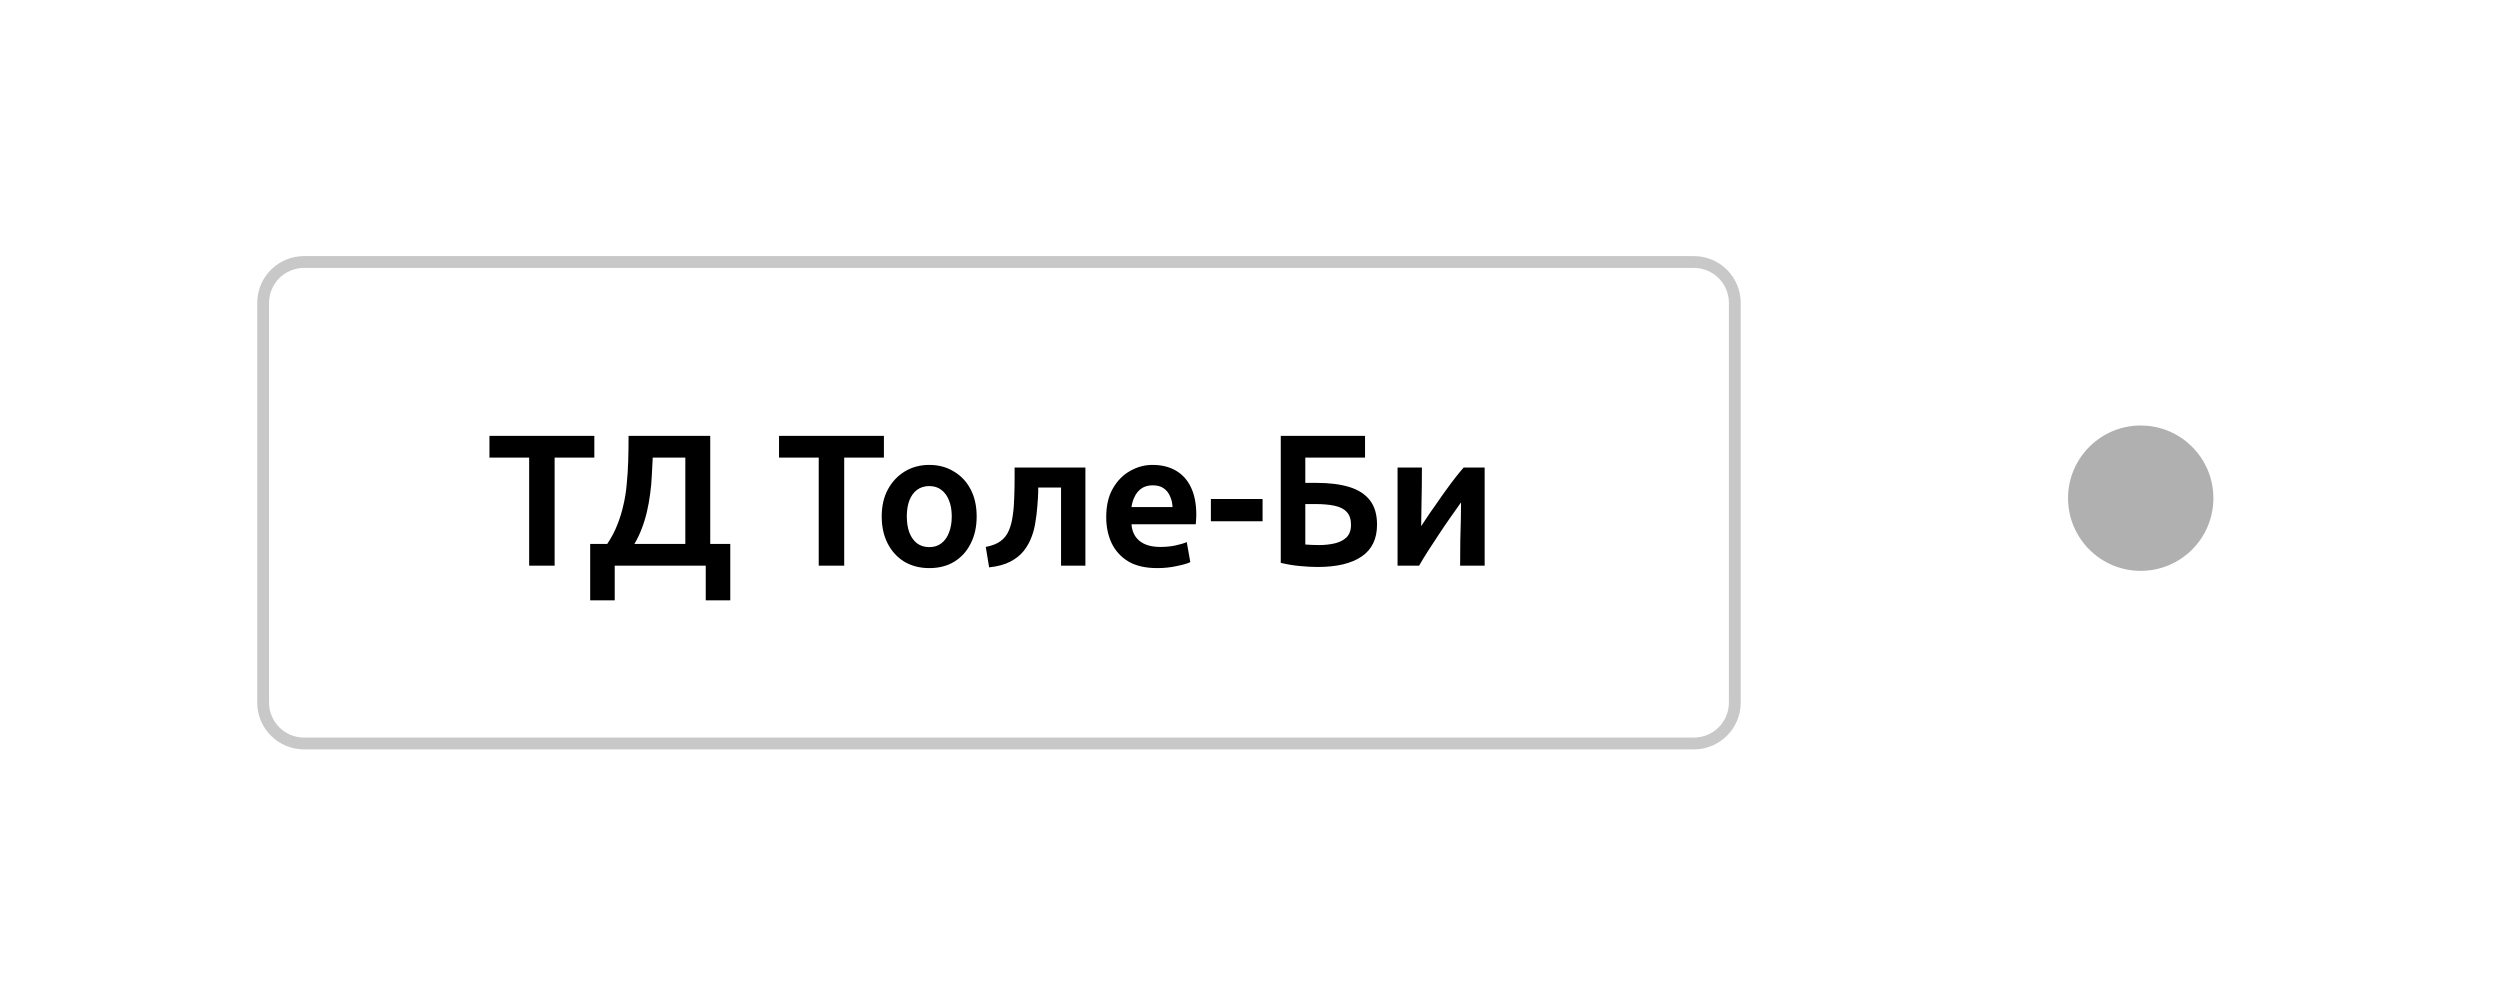 <?xml version="1.0" encoding="UTF-8"?> <svg xmlns="http://www.w3.org/2000/svg" width="258" height="104" viewBox="0 0 258 104" fill="none"><g filter="url(#filter0_d_682_204)"><path d="M235.922 46.53C235.922 54.815 229.206 61.53 220.922 61.53C212.638 61.53 205.922 54.815 205.922 46.53C205.922 38.246 212.638 31.53 220.922 31.53C229.206 31.53 235.922 38.246 235.922 46.53Z" fill="white"></path><path d="M228.422 46.53C228.422 50.672 225.064 54.03 220.922 54.03C216.78 54.03 213.422 50.672 213.422 46.53C213.422 42.388 216.78 39.03 220.922 39.03C225.064 39.03 228.422 42.388 228.422 46.53Z" fill="#B0B0B0"></path></g><g filter="url(#filter1_d_682_204)"><path d="M184.188 24.5C184.188 20.358 180.83 17 176.688 17H29.5C25.358 17 22 20.358 22 24.5V69.5C22 73.642 25.358 77 29.5 77H176.688C180.83 77 184.188 73.642 184.188 69.5V65.75C184.188 53.946 193.554 48.722 198.243 47.583H198.248V47.582L198.243 47.581C193.554 46.428 184.188 41.139 184.188 29.188V24.5Z" fill="white"></path><path d="M178.421 26.375C178.421 24.383 176.806 22.767 174.813 22.767H31.375C29.383 22.767 27.767 24.383 27.767 26.375V67.625C27.767 69.618 29.383 71.234 31.375 71.234H174.813C176.806 71.234 178.421 69.618 178.421 67.625V26.375ZM179.642 67.625C179.642 70.292 177.48 72.454 174.813 72.454H31.375C28.708 72.454 26.546 70.292 26.546 67.625V26.375C26.546 23.708 28.708 21.546 31.375 21.546H174.813C177.48 21.546 179.642 23.708 179.642 26.375V67.625Z" fill="#C8C8C8"></path><path d="M54.609 53.494V42.341H50.511V40.099H61.335V42.341H57.237V53.494H54.609ZM60.907 57.069V51.252H62.666C63.091 50.62 63.432 49.976 63.69 49.319C63.961 48.649 64.173 47.966 64.328 47.27C64.496 46.574 64.612 45.846 64.676 45.086C64.753 44.326 64.805 43.533 64.831 42.709C64.856 41.871 64.869 41.001 64.869 40.099H73.296V51.252H75.364V57.069H72.832V53.494H63.439V57.069H60.907ZM65.468 51.252H70.726V42.341H67.362C67.337 42.934 67.305 43.553 67.266 44.197C67.24 44.828 67.182 45.46 67.092 46.091C67.015 46.709 66.905 47.322 66.763 47.927C66.622 48.533 66.441 49.119 66.222 49.686C66.016 50.24 65.765 50.762 65.468 51.252ZM84.493 53.494V42.341H80.396V40.099H91.219V42.341H87.122V53.494H84.493ZM95.902 53.745C94.935 53.745 94.079 53.526 93.331 53.088C92.596 52.637 92.023 52.012 91.611 51.213C91.198 50.414 90.993 49.48 90.993 48.41C90.993 47.341 91.205 46.413 91.63 45.627C92.056 44.841 92.635 44.223 93.37 43.772C94.117 43.321 94.961 43.095 95.902 43.095C96.855 43.095 97.699 43.321 98.433 43.772C99.181 44.21 99.761 44.828 100.173 45.627C100.585 46.413 100.791 47.341 100.791 48.41C100.791 49.48 100.585 50.414 100.173 51.213C99.774 52.012 99.207 52.637 98.473 53.088C97.751 53.526 96.894 53.745 95.902 53.745ZM95.902 51.58C96.391 51.58 96.804 51.451 97.138 51.194C97.486 50.936 97.751 50.569 97.931 50.092C98.125 49.615 98.221 49.055 98.221 48.41C98.221 47.766 98.125 47.212 97.931 46.748C97.751 46.284 97.486 45.923 97.138 45.666C96.804 45.408 96.391 45.279 95.902 45.279C95.412 45.279 94.993 45.408 94.645 45.666C94.297 45.923 94.033 46.284 93.853 46.748C93.672 47.212 93.582 47.766 93.582 48.41C93.582 49.055 93.672 49.615 93.853 50.092C94.033 50.556 94.297 50.923 94.645 51.194C94.993 51.451 95.412 51.58 95.902 51.58ZM102.078 53.668L101.731 51.561C102.387 51.432 102.896 51.232 103.257 50.962C103.631 50.691 103.914 50.33 104.108 49.879C104.301 49.441 104.436 48.926 104.513 48.333C104.604 47.74 104.655 47.122 104.668 46.478C104.694 45.821 104.707 45.176 104.707 44.545V43.366H112.013V53.494H109.5V45.434H107.142V45.917C107.129 46.394 107.097 46.903 107.045 47.444C107.007 47.972 106.942 48.494 106.852 49.01C106.775 49.525 106.652 50.008 106.485 50.459C106.292 51 106.015 51.503 105.654 51.967C105.293 52.418 104.823 52.791 104.243 53.088C103.663 53.384 102.942 53.578 102.078 53.668ZM119.438 53.745C118.227 53.745 117.235 53.52 116.461 53.069C115.689 52.605 115.109 51.973 114.722 51.174C114.349 50.375 114.162 49.48 114.162 48.488C114.162 47.289 114.394 46.297 114.858 45.511C115.322 44.712 115.914 44.113 116.636 43.714C117.357 43.301 118.124 43.095 118.936 43.095C119.863 43.095 120.663 43.288 121.332 43.675C122.015 44.062 122.537 44.635 122.898 45.395C123.272 46.156 123.458 47.109 123.458 48.256C123.458 48.398 123.452 48.559 123.439 48.739C123.426 48.919 123.414 49.081 123.401 49.222H116.771C116.822 49.957 117.1 50.53 117.602 50.942C118.117 51.355 118.832 51.561 119.747 51.561C120.315 51.561 120.836 51.509 121.313 51.406C121.802 51.303 122.189 51.187 122.473 51.058L122.84 53.127C122.557 53.268 122.093 53.404 121.448 53.532C120.817 53.674 120.147 53.745 119.438 53.745ZM116.771 47.444H121.004C120.991 47.044 120.907 46.677 120.753 46.342C120.611 45.994 120.392 45.717 120.095 45.511C119.812 45.305 119.431 45.202 118.955 45.202C118.491 45.202 118.104 45.312 117.796 45.531C117.499 45.737 117.267 46.014 117.1 46.362C116.932 46.697 116.822 47.057 116.771 47.444ZM124.963 48.913V46.613H130.298V48.913H124.963ZM135.983 53.629C135.442 53.629 134.83 53.597 134.147 53.532C133.477 53.468 132.82 53.358 132.175 53.204V40.099H140.873V42.341H134.707V44.951H135.886C137.201 44.951 138.321 45.092 139.249 45.376C140.177 45.659 140.886 46.117 141.375 46.748C141.865 47.38 142.11 48.217 142.11 49.261C142.11 50.73 141.582 51.825 140.525 52.547C139.468 53.268 137.954 53.629 135.983 53.629ZM136.118 51.368C136.698 51.368 137.239 51.31 137.741 51.194C138.245 51.078 138.65 50.871 138.96 50.575C139.268 50.266 139.423 49.834 139.423 49.28C139.423 48.7 139.275 48.256 138.979 47.947C138.695 47.637 138.277 47.425 137.722 47.309C137.182 47.193 136.53 47.135 135.77 47.135H134.707V51.31C134.874 51.322 135.074 51.335 135.306 51.348C135.538 51.361 135.809 51.368 136.118 51.368ZM144.228 53.494V43.366H146.741C146.741 44.667 146.728 45.853 146.702 46.922C146.677 47.992 146.664 48.823 146.664 49.416C146.96 48.965 147.256 48.52 147.552 48.082C147.862 47.644 148.164 47.212 148.461 46.787C148.757 46.349 149.054 45.93 149.35 45.531C149.647 45.118 149.936 44.732 150.22 44.371C150.503 44.01 150.78 43.675 151.051 43.366H153.216V53.494H150.684C150.684 52.617 150.691 51.754 150.703 50.904C150.729 50.053 150.748 49.287 150.761 48.604C150.774 47.908 150.78 47.36 150.78 46.961C150.406 47.476 150.02 48.024 149.621 48.604C149.221 49.171 148.828 49.751 148.442 50.343C148.055 50.923 147.688 51.484 147.34 52.025C147.005 52.553 146.708 53.043 146.451 53.494H144.228Z" fill="black"></path></g><defs><filter id="filter0_d_682_204" x="184.316" y="14.807" width="73.211" height="73.211" filterUnits="userSpaceOnUse" color-interpolation-filters="sRGB"><feFlood flood-opacity="0" result="BackgroundImageFix"></feFlood><feColorMatrix in="SourceAlpha" type="matrix" values="0 0 0 0 0 0 0 0 0 0 0 0 0 0 0 0 0 0 127 0" result="hardAlpha"></feColorMatrix><feOffset dy="4.883"></feOffset><feGaussianBlur stdDeviation="10.803"></feGaussianBlur><feComposite in2="hardAlpha" operator="out"></feComposite><feColorMatrix type="matrix" values="0 0 0 0 0 0 0 0 0 0 0 0 0 0 0 0 0 0 0.25 0"></feColorMatrix><feBlend mode="normal" in2="BackgroundImageFix" result="effect1_dropShadow_682_204"></feBlend><feBlend mode="normal" in="SourceGraphic" in2="effect1_dropShadow_682_204" result="shape"></feBlend></filter><filter id="filter1_d_682_204" x="0.395" y="0.277" width="219.459" height="103.211" filterUnits="userSpaceOnUse" color-interpolation-filters="sRGB"><feFlood flood-opacity="0" result="BackgroundImageFix"></feFlood><feColorMatrix in="SourceAlpha" type="matrix" values="0 0 0 0 0 0 0 0 0 0 0 0 0 0 0 0 0 0 127 0" result="hardAlpha"></feColorMatrix><feOffset dy="4.883"></feOffset><feGaussianBlur stdDeviation="10.803"></feGaussianBlur><feComposite in2="hardAlpha" operator="out"></feComposite><feColorMatrix type="matrix" values="0 0 0 0 0 0 0 0 0 0 0 0 0 0 0 0 0 0 0.25 0"></feColorMatrix><feBlend mode="normal" in2="BackgroundImageFix" result="effect1_dropShadow_682_204"></feBlend><feBlend mode="normal" in="SourceGraphic" in2="effect1_dropShadow_682_204" result="shape"></feBlend></filter></defs></svg> 